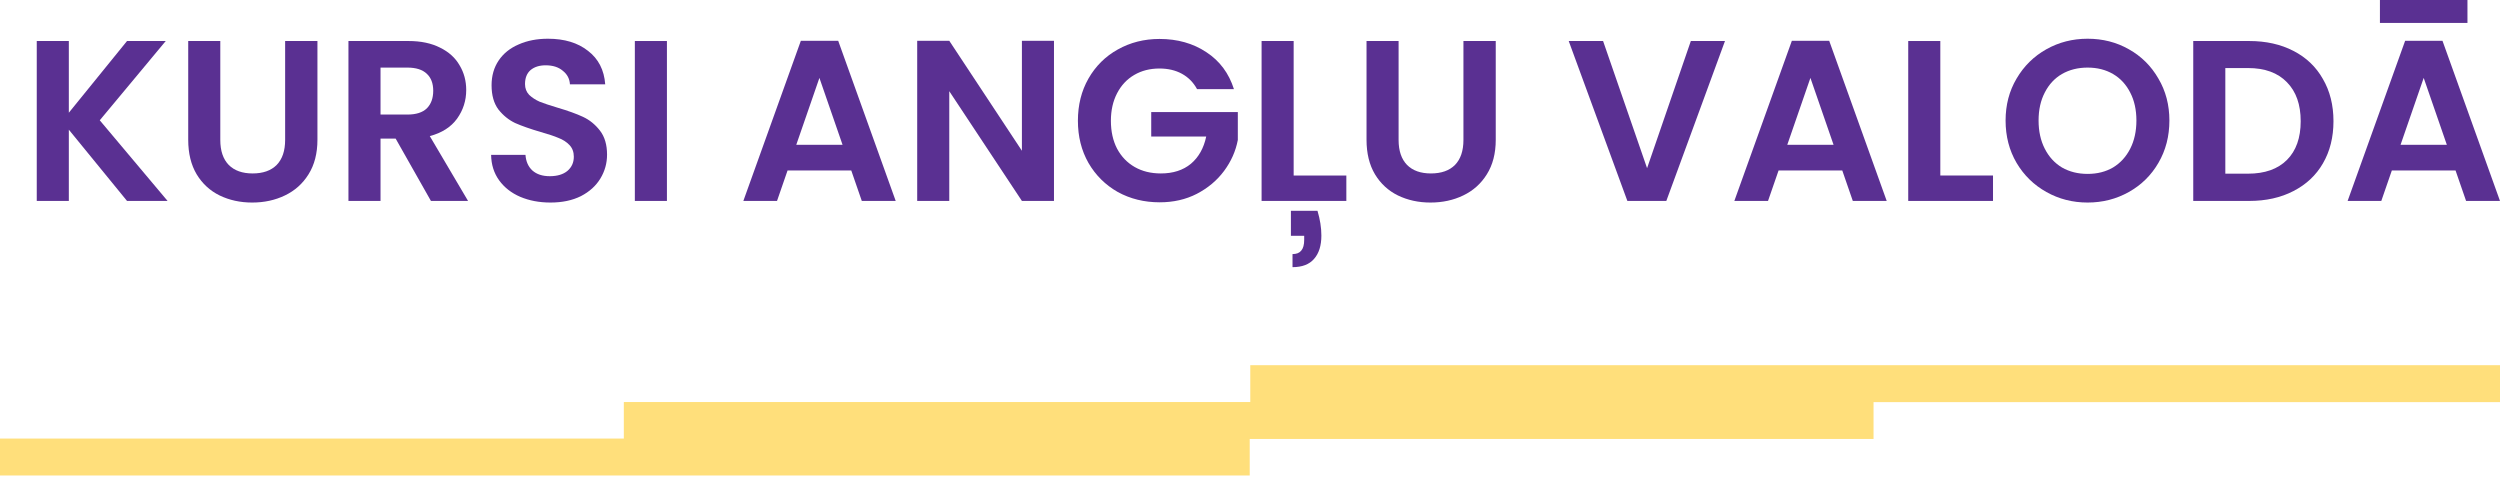 <?xml version="1.0" encoding="UTF-8"?> <svg xmlns="http://www.w3.org/2000/svg" width="355" height="68" viewBox="0 0 355 68" fill="none"> <g clip-path="url(#clip0_91_148)"> <path d="M355 51.857H177.54V57.088H88.583V62.275H0V67.519H177.46V62.332H266.043V57.102H355V51.857Z" fill="#FFDF7B"></path> <path d="M18.038 28.533L9.774 18.415V28.533H5.219V5.824H9.774V16.007L18.038 5.824H23.536L14.166 17.081L23.796 28.533H18.038Z" fill="#5A3092"></path> <path d="M31.282 5.824V19.879C31.282 21.419 31.683 22.601 32.485 23.425C33.288 24.228 34.416 24.629 35.869 24.629C37.344 24.629 38.483 24.228 39.285 23.425C40.088 22.601 40.489 21.419 40.489 19.879V5.824H45.076V19.846C45.076 21.777 44.653 23.415 43.807 24.759C42.983 26.082 41.866 27.08 40.456 27.753C39.068 28.425 37.517 28.761 35.804 28.761C34.112 28.761 32.572 28.425 31.184 27.753C29.817 27.08 28.733 26.082 27.93 24.759C27.128 23.415 26.727 21.777 26.727 19.846V5.824H31.282Z" fill="#5A3092"></path> <path d="M61.193 28.533L56.183 19.684H54.035V28.533H49.48V5.824H58.005C59.761 5.824 61.258 6.138 62.494 6.767C63.731 7.375 64.653 8.21 65.26 9.273C65.889 10.314 66.203 11.485 66.203 12.786C66.203 14.283 65.77 15.639 64.902 16.853C64.034 18.046 62.744 18.87 61.03 19.326L66.464 28.533H61.193ZM54.035 16.268H57.842C59.078 16.268 60 15.975 60.607 15.389C61.215 14.782 61.518 13.947 61.518 12.884C61.518 11.843 61.215 11.04 60.607 10.476C60 9.891 59.078 9.598 57.842 9.598H54.035V16.268Z" fill="#5A3092"></path> <path d="M78.165 28.761C76.581 28.761 75.15 28.49 73.87 27.948C72.612 27.405 71.615 26.624 70.877 25.605C70.14 24.586 69.76 23.382 69.738 21.994H74.618C74.684 22.926 75.009 23.664 75.595 24.206C76.202 24.748 77.026 25.02 78.067 25.02C79.13 25.02 79.965 24.77 80.572 24.271C81.18 23.751 81.483 23.078 81.483 22.254C81.483 21.581 81.277 21.029 80.865 20.595C80.453 20.161 79.933 19.825 79.304 19.586C78.696 19.326 77.85 19.044 76.766 18.74C75.291 18.306 74.087 17.883 73.154 17.471C72.243 17.038 71.452 16.398 70.779 15.552C70.129 14.684 69.803 13.535 69.803 12.103C69.803 10.758 70.14 9.587 70.812 8.589C71.484 7.592 72.428 6.832 73.643 6.312C74.857 5.77 76.245 5.499 77.807 5.499C80.15 5.499 82.047 6.073 83.501 7.223C84.975 8.351 85.789 9.934 85.941 11.973H80.93C80.887 11.192 80.551 10.552 79.922 10.053C79.314 9.533 78.501 9.273 77.482 9.273C76.592 9.273 75.877 9.5 75.334 9.956C74.814 10.411 74.553 11.073 74.553 11.94C74.553 12.548 74.749 13.057 75.139 13.47C75.551 13.86 76.05 14.185 76.636 14.446C77.243 14.684 78.089 14.966 79.174 15.291C80.648 15.725 81.852 16.159 82.785 16.593C83.717 17.027 84.52 17.677 85.192 18.545C85.865 19.413 86.201 20.551 86.201 21.961C86.201 23.176 85.886 24.304 85.257 25.345C84.628 26.386 83.707 27.221 82.492 27.85C81.277 28.457 79.835 28.761 78.165 28.761Z" fill="#5A3092"></path> <path d="M94.703 5.824V28.533H90.148V5.824H94.703Z" fill="#5A3092"></path> <path d="M120.879 24.206H111.834L110.337 28.533H105.555L113.721 5.791H119.024L127.19 28.533H122.375L120.879 24.206ZM119.642 20.562L116.356 11.062L113.07 20.562H119.642Z" fill="#5A3092"></path> <path d="M149.665 28.533H145.111L134.797 12.949V28.533H130.242V5.791H134.797L145.111 21.408V5.791H149.665V28.533Z" fill="#5A3092"></path> <path d="M169.981 12.656C169.46 11.701 168.744 10.975 167.833 10.476C166.922 9.977 165.86 9.728 164.645 9.728C163.3 9.728 162.107 10.031 161.066 10.639C160.025 11.246 159.212 12.114 158.626 13.242C158.04 14.369 157.747 15.671 157.747 17.146C157.747 18.664 158.04 19.987 158.626 21.115C159.233 22.243 160.068 23.11 161.131 23.718C162.194 24.325 163.43 24.629 164.84 24.629C166.575 24.629 167.996 24.173 169.102 23.262C170.208 22.33 170.935 21.039 171.282 19.391H163.474V15.909H175.771V19.879C175.469 21.462 174.818 22.926 173.82 24.271C172.822 25.616 171.532 26.7 169.948 27.524C168.386 28.327 166.63 28.728 164.677 28.728C162.487 28.728 160.502 28.24 158.724 27.264C156.967 26.266 155.578 24.889 154.559 23.132C153.561 21.375 153.062 19.38 153.062 17.146C153.062 14.912 153.561 12.916 154.559 11.159C155.578 9.381 156.967 8.003 158.724 7.027C160.502 6.03 162.476 5.531 164.645 5.531C167.204 5.531 169.427 6.16 171.315 7.418C173.202 8.654 174.503 10.4 175.218 12.656H169.981Z" fill="#5A3092"></path> <path d="M183.699 24.922H191.181V28.533H179.145V5.824H183.699V24.922ZM187.083 29.932C187.452 31.169 187.635 32.34 187.635 33.446C187.635 34.878 187.289 35.984 186.594 36.765C185.923 37.545 184.903 37.936 183.537 37.936V36.081C184.101 36.081 184.513 35.919 184.772 35.593C185.054 35.268 185.195 34.758 185.195 34.064V33.479H183.309V29.932H187.083Z" fill="#5A3092"></path> <path d="M198.601 5.824V19.879C198.601 21.419 199.003 22.601 199.805 23.425C200.607 24.228 201.735 24.629 203.188 24.629C204.664 24.629 205.802 24.228 206.606 23.425C207.408 22.601 207.808 21.419 207.808 19.879V5.824H212.396V19.846C212.396 21.777 211.973 23.415 211.127 24.759C210.304 26.082 209.187 27.08 207.777 27.753C206.388 28.425 204.838 28.761 203.124 28.761C201.432 28.761 199.892 28.425 198.504 27.753C197.137 27.08 196.053 26.082 195.251 24.759C194.447 23.415 194.047 21.777 194.047 19.846V5.824H198.601Z" fill="#5A3092"></path> <path d="M244.947 5.824L236.618 28.533H231.086L222.758 5.824H227.637L233.885 23.881L240.099 5.824H244.947Z" fill="#5A3092"></path> <path d="M261.602 24.206H252.558L251.059 28.533H246.277L254.444 5.791H259.746L267.913 28.533H263.098L261.602 24.206ZM260.366 20.562L257.079 11.062L253.793 20.562H260.366Z" fill="#5A3092"></path> <path d="M275.525 24.922H283.007V28.533H270.969V5.824H275.525V24.922Z" fill="#5A3092"></path> <path d="M296.44 28.761C294.314 28.761 292.363 28.262 290.584 27.264C288.806 26.267 287.395 24.889 286.354 23.132C285.313 21.354 284.793 19.348 284.793 17.113C284.793 14.901 285.313 12.916 286.354 11.16C287.395 9.381 288.806 7.993 290.584 6.995C292.363 5.997 294.314 5.499 296.44 5.499C298.588 5.499 300.54 5.997 302.296 6.995C304.074 7.993 305.473 9.381 306.493 11.16C307.534 12.916 308.054 14.901 308.054 17.113C308.054 19.348 307.534 21.354 306.493 23.132C305.473 24.889 304.074 26.267 302.296 27.264C300.517 28.262 298.565 28.761 296.44 28.761ZM296.44 24.694C297.806 24.694 299.01 24.39 300.051 23.783C301.092 23.154 301.906 22.265 302.491 21.115C303.077 19.966 303.37 18.632 303.37 17.113C303.37 15.595 303.077 14.272 302.491 13.144C301.906 11.995 301.092 11.116 300.051 10.509C299.01 9.902 297.806 9.598 296.44 9.598C295.074 9.598 293.859 9.902 292.796 10.509C291.755 11.116 290.941 11.995 290.356 13.144C289.77 14.272 289.478 15.595 289.478 17.113C289.478 18.632 289.77 19.966 290.356 21.115C290.941 22.265 291.755 23.154 292.796 23.783C293.859 24.39 295.074 24.694 296.44 24.694Z" fill="#5A3092"></path> <path d="M319.38 5.824C321.766 5.824 323.858 6.29 325.659 7.223C327.481 8.156 328.88 9.49 329.856 11.225C330.853 12.938 331.353 14.934 331.353 17.211C331.353 19.489 330.853 21.484 329.856 23.198C328.88 24.889 327.481 26.202 325.659 27.134C323.858 28.067 321.766 28.533 319.38 28.533H311.441V5.824H319.38ZM319.217 24.662C321.602 24.662 323.447 24.011 324.747 22.71C326.049 21.408 326.699 19.575 326.699 17.211C326.699 14.847 326.049 13.003 324.747 11.68C323.447 10.335 321.602 9.663 319.217 9.663H315.996V24.662H319.217Z" fill="#5A3092"></path> <path d="M348.687 24.206H339.642L338.145 28.533H333.363L341.53 5.791H346.832L354.999 28.533H350.184L348.687 24.206ZM347.452 20.562L344.165 11.062L340.879 20.562H347.452ZM350.379 0V3.253H337.95V0H350.379Z" fill="#5A3092"></path> </g> <defs> <clipPath id="clip0_91_148"> <rect width="355" height="67.868" fill="white"></rect> </clipPath> </defs> </svg> 